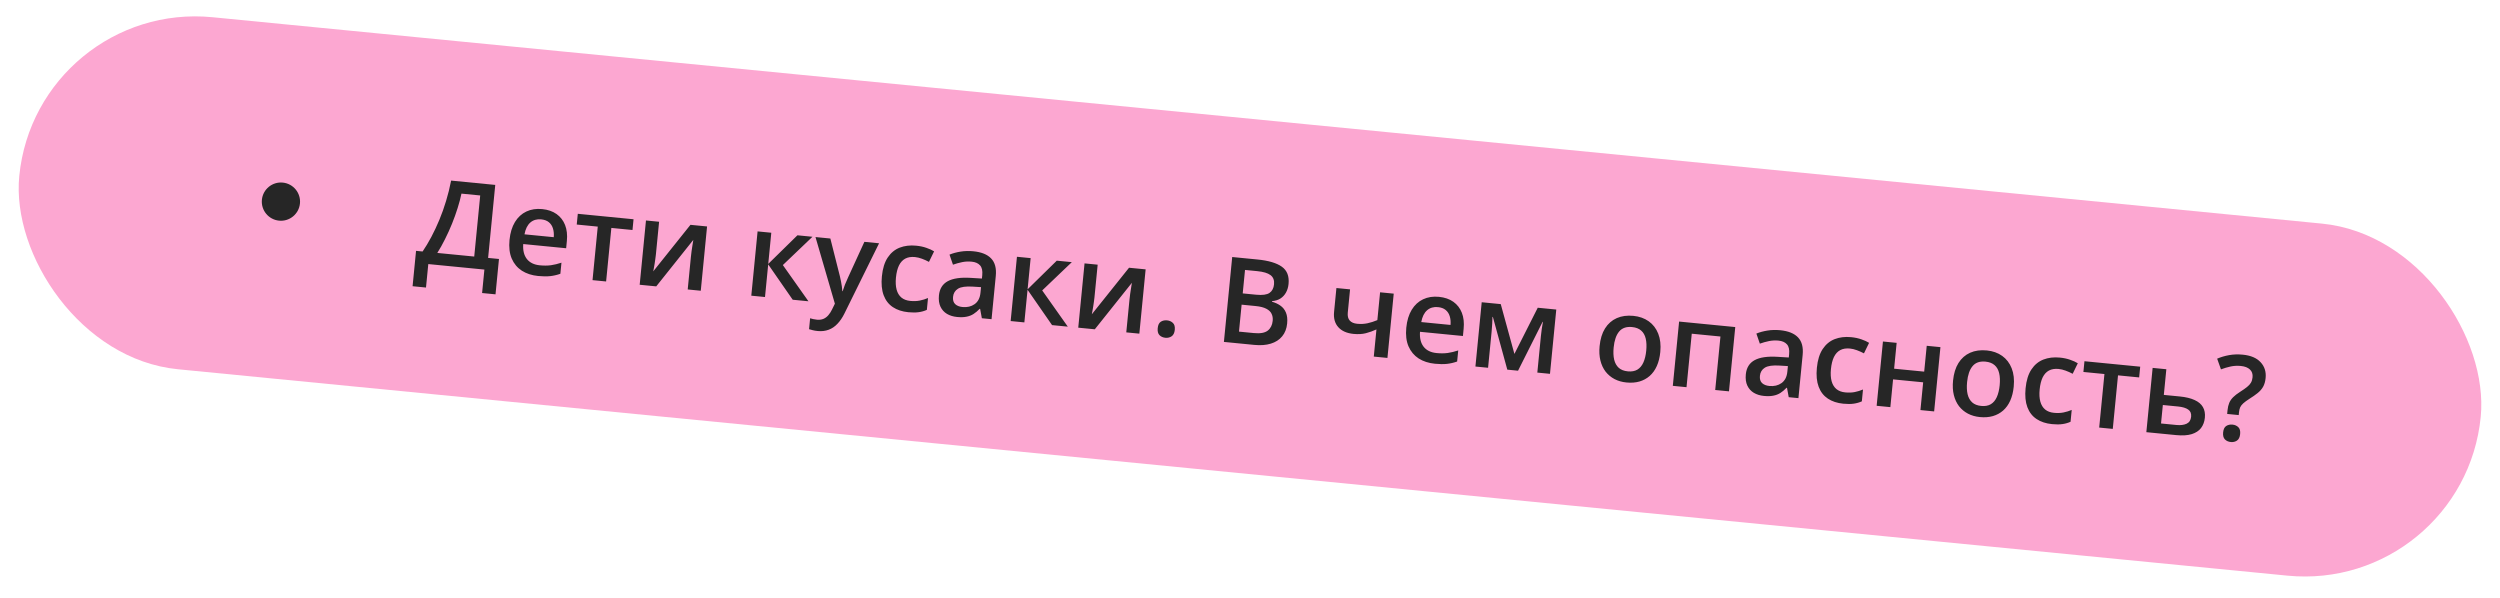 <?xml version="1.0" encoding="UTF-8"?> <svg xmlns="http://www.w3.org/2000/svg" width="523" height="125" viewBox="0 0 523 125" fill="none"><rect x="7.635" width="517.396" height="74" rx="37" transform="rotate(5.588 7.635 0)" fill="#FCA7D1"></rect><path d="M103.607 38.683L102.113 53.955L104.385 54.177L103.661 61.575L100.854 61.301L101.335 56.393L89.599 55.244L89.118 60.153L86.312 59.878L87.036 52.479L88.409 52.614C89.039 51.686 89.65 50.666 90.241 49.555C90.833 48.435 91.391 47.247 91.915 45.99C92.438 44.733 92.906 43.417 93.319 42.043C93.74 40.661 94.092 39.24 94.374 37.78L103.607 38.683ZM100.46 40.89L96.536 40.506C96.347 41.428 96.082 42.432 95.738 43.519C95.403 44.598 95.01 45.696 94.557 46.813C94.104 47.929 93.614 49.01 93.087 50.054C92.568 51.099 92.033 52.052 91.483 52.914L99.209 53.67L100.46 40.89ZM113.427 43.741C114.626 43.858 115.631 44.206 116.441 44.784C117.251 45.362 117.842 46.127 118.215 47.079C118.588 48.032 118.713 49.139 118.589 50.403L118.44 51.934L109.461 51.055C109.366 52.362 109.616 53.401 110.211 54.17C110.815 54.941 111.72 55.385 112.927 55.503C113.785 55.587 114.562 55.581 115.259 55.486C115.964 55.383 116.697 55.206 117.457 54.953L117.23 57.273C116.527 57.524 115.82 57.687 115.109 57.765C114.398 57.843 113.557 57.834 112.585 57.739C111.265 57.61 110.128 57.241 109.173 56.632C108.228 56.017 107.521 55.171 107.054 54.095C106.595 53.019 106.44 51.724 106.588 50.21C106.736 48.703 107.116 47.449 107.729 46.446C108.342 45.443 109.138 44.711 110.115 44.251C111.092 43.79 112.196 43.62 113.427 43.741ZM113.217 45.891C112.318 45.803 111.561 46.023 110.945 46.552C110.337 47.081 109.929 47.904 109.722 49.02L115.845 49.619C115.903 48.946 115.847 48.34 115.68 47.8C115.52 47.261 115.235 46.825 114.826 46.49C114.426 46.157 113.889 45.957 113.217 45.891ZM132.317 48.116L127.895 47.683L126.799 58.884L123.956 58.606L125.052 47.405L120.654 46.974L120.874 44.727L132.537 45.868L132.317 48.116ZM137.883 46.391L137.211 53.255C137.19 53.474 137.154 53.753 137.105 54.091C137.064 54.422 137.014 54.769 136.954 55.131C136.895 55.485 136.838 55.811 136.785 56.108C136.731 56.406 136.689 56.626 136.659 56.77L144.443 47.033L147.918 47.373L146.602 60.822L143.868 60.555L144.533 53.763C144.568 53.407 144.616 52.995 144.678 52.526C144.749 52.059 144.817 51.608 144.884 51.173C144.96 50.739 145.012 50.409 145.043 50.183L137.284 59.91L133.821 59.572L135.137 46.123L137.883 46.391ZM166.822 49.223L169.968 49.531L163.772 55.45L169.126 63.026L165.834 62.704L160.707 55.309L160.039 62.137L157.171 61.856L158.487 48.407L161.355 48.688L160.716 55.212L166.822 49.223ZM170.6 49.593L173.71 49.897L175.717 57.845C175.804 58.205 175.88 58.56 175.944 58.91C176.016 59.252 176.073 59.589 176.115 59.92C176.164 60.252 176.197 60.582 176.214 60.911L176.287 60.918C176.409 60.505 176.568 60.046 176.765 59.542C176.97 59.031 177.192 58.521 177.43 58.012L180.829 50.593L183.903 50.894L176.636 65.625C176.218 66.467 175.736 67.172 175.19 67.74C174.651 68.317 174.038 68.732 173.351 68.983C172.663 69.243 171.898 69.332 171.056 69.249C170.651 69.21 170.301 69.151 170.006 69.073C169.711 69.003 169.46 68.934 169.254 68.865L169.477 66.581C169.644 66.638 169.855 66.695 170.111 66.753C170.367 66.811 170.632 66.853 170.908 66.88C171.418 66.93 171.869 66.872 172.262 66.706C172.654 66.54 172.998 66.283 173.294 65.936C173.589 65.597 173.844 65.201 174.06 64.748L174.657 63.53L170.6 49.593ZM190.023 65.316C188.751 65.192 187.674 64.837 186.791 64.252C185.908 63.666 185.265 62.839 184.863 61.769C184.461 60.7 184.336 59.379 184.49 57.808C184.65 56.172 185.056 54.862 185.708 53.88C186.361 52.897 187.197 52.206 188.217 51.807C189.245 51.409 190.391 51.271 191.655 51.395C192.457 51.474 193.174 51.625 193.806 51.851C194.447 52.069 194.983 52.313 195.414 52.585L194.34 54.785C193.866 54.535 193.377 54.315 192.872 54.127C192.367 53.938 191.875 53.821 191.398 53.774C190.612 53.697 189.939 53.807 189.378 54.104C188.826 54.401 188.386 54.882 188.06 55.545C187.741 56.209 187.532 57.051 187.432 58.071C187.336 59.059 187.384 59.906 187.576 60.612C187.77 61.31 188.105 61.858 188.581 62.256C189.058 62.646 189.669 62.877 190.414 62.95C191.151 63.022 191.82 62.998 192.42 62.877C193.021 62.756 193.594 62.579 194.14 62.346L193.898 64.824C193.359 65.066 192.791 65.227 192.195 65.308C191.597 65.396 190.873 65.399 190.023 65.316ZM203.61 52.565C205.31 52.731 206.557 53.233 207.35 54.072C208.151 54.91 208.474 56.127 208.318 57.723L207.432 66.774L205.403 66.576L205.043 64.615L204.946 64.605C204.518 65.054 204.086 65.416 203.65 65.693C203.214 65.969 202.721 66.158 202.171 66.259C201.629 66.37 200.977 66.388 200.216 66.313C199.414 66.235 198.712 66.019 198.108 65.666C197.506 65.304 197.052 64.802 196.747 64.159C196.442 63.516 196.335 62.728 196.426 61.797C196.562 60.412 197.178 59.421 198.275 58.825C199.38 58.23 200.98 57.999 203.077 58.13L205.418 58.273L205.487 57.569C205.578 56.637 205.425 55.952 205.026 55.512C204.636 55.073 204.048 54.815 203.262 54.739C202.59 54.673 201.928 54.706 201.277 54.839C200.627 54.971 199.988 55.15 199.361 55.375L198.635 53.268C199.325 52.984 200.098 52.773 200.953 52.636C201.817 52.5 202.702 52.476 203.61 52.565ZM205.23 60.07L203.487 59.961C202.057 59.87 201.033 60.015 200.415 60.396C199.797 60.778 199.451 61.349 199.376 62.11C199.311 62.774 199.462 63.279 199.829 63.626C200.196 63.965 200.704 64.166 201.352 64.229C202.34 64.326 203.186 64.126 203.888 63.631C204.6 63.128 205.009 62.33 205.116 61.237L205.23 60.07ZM221.079 54.532L224.226 54.84L218.029 60.758L223.384 68.335L220.091 68.013L214.964 60.618L214.296 67.446L211.429 67.165L212.745 53.716L215.612 53.997L214.974 60.521L221.079 54.532ZM229.632 55.369L228.96 62.233C228.939 62.452 228.904 62.73 228.854 63.069C228.813 63.4 228.763 63.747 228.703 64.109C228.644 64.463 228.588 64.788 228.534 65.086C228.48 65.383 228.438 65.604 228.408 65.748L236.193 56.011L239.667 56.35L238.351 69.799L235.618 69.532L236.282 62.741C236.317 62.384 236.366 61.972 236.428 61.504C236.498 61.036 236.567 60.585 236.634 60.15C236.709 59.716 236.762 59.386 236.792 59.16L229.033 68.888L225.57 68.549L226.886 55.1L229.632 55.369ZM242.192 68.654C242.257 67.99 242.473 67.541 242.839 67.307C243.214 67.066 243.649 66.969 244.143 67.018C244.637 67.066 245.045 67.245 245.366 67.554C245.696 67.857 245.829 68.34 245.764 69.004C245.7 69.652 245.476 70.104 245.091 70.361C244.715 70.61 244.28 70.711 243.786 70.662C243.292 70.614 242.885 70.431 242.564 70.114C242.253 69.789 242.128 69.302 242.192 68.654ZM257.778 53.768L263.063 54.286C265.355 54.51 267.052 55.011 268.153 55.789C269.254 56.568 269.725 57.771 269.566 59.399C269.5 60.079 269.318 60.683 269.021 61.21C268.733 61.729 268.345 62.145 267.856 62.457C267.369 62.761 266.787 62.941 266.111 62.998L266.099 63.119C266.775 63.308 267.366 63.583 267.87 63.943C268.383 64.304 268.765 64.787 269.017 65.392C269.276 65.998 269.361 66.758 269.272 67.674C269.165 68.759 268.816 69.657 268.223 70.367C267.638 71.079 266.849 71.586 265.854 71.89C264.868 72.194 263.722 72.282 262.418 72.154L256.04 71.53L257.778 53.768ZM259.977 61.38L262.771 61.653C264.092 61.782 265.028 61.657 265.58 61.278C266.132 60.898 266.449 60.296 266.53 59.47C266.612 58.627 266.368 57.99 265.797 57.558C265.234 57.127 264.296 56.847 262.984 56.719L260.457 56.471L259.977 61.38ZM259.746 63.736L259.195 69.374L262.269 69.674C263.629 69.808 264.611 69.638 265.213 69.165C265.815 68.693 266.16 68.007 266.248 67.108C266.302 66.557 266.223 66.067 266.012 65.637C265.809 65.209 265.438 64.858 264.901 64.584C264.364 64.303 263.622 64.116 262.674 64.023L259.746 63.736ZM282.432 60.535L281.955 65.407C281.885 66.119 282.02 66.668 282.358 67.053C282.697 67.438 283.214 67.664 283.911 67.732C284.688 67.808 285.411 67.773 286.08 67.626C286.756 67.479 287.444 67.26 288.143 66.969L288.713 61.15L291.568 61.429L290.252 74.878L287.397 74.599L287.953 68.913C287.242 69.244 286.509 69.507 285.754 69.703C284.999 69.899 284.131 69.949 283.151 69.853C281.758 69.717 280.7 69.25 279.977 68.451C279.254 67.653 278.957 66.585 279.088 65.249L279.577 60.256L282.432 60.535ZM301.032 62.097C302.231 62.215 303.236 62.562 304.046 63.14C304.856 63.718 305.448 64.484 305.82 65.436C306.193 66.388 306.318 67.496 306.194 68.76L306.045 70.29L297.066 69.412C296.971 70.719 297.221 71.757 297.816 72.527C298.42 73.298 299.325 73.742 300.532 73.86C301.39 73.944 302.167 73.938 302.864 73.843C303.569 73.74 304.302 73.562 305.062 73.31L304.835 75.63C304.132 75.88 303.425 76.044 302.714 76.122C302.003 76.199 301.162 76.191 300.19 76.096C298.87 75.966 297.733 75.598 296.778 74.989C295.833 74.373 295.127 73.527 294.659 72.451C294.2 71.376 294.045 70.081 294.193 68.567C294.341 67.06 294.721 65.805 295.334 64.802C295.948 63.799 296.743 63.068 297.72 62.607C298.697 62.147 299.801 61.977 301.032 62.097ZM300.822 64.248C299.923 64.16 299.166 64.38 298.55 64.909C297.942 65.438 297.534 66.261 297.327 67.377L303.45 67.976C303.508 67.303 303.453 66.697 303.285 66.157C303.125 65.618 302.84 65.181 302.432 64.847C302.031 64.513 301.494 64.314 300.822 64.248ZM325.573 64.756L324.257 78.205L321.608 77.946L322.36 70.268C322.409 69.766 322.47 69.265 322.544 68.765C322.617 68.265 322.696 67.79 322.781 67.341L322.708 67.334L317.575 77.551L315.327 77.331L312.31 66.304L312.225 66.296C312.22 66.761 312.202 67.242 312.169 67.738C312.145 68.234 312.105 68.77 312.049 69.345L311.306 76.938L308.658 76.679L309.973 63.23L313.958 63.62L316.814 74.043L321.697 64.377L325.573 64.756ZM347.333 73.644C347.223 74.761 346.98 75.739 346.604 76.577C346.228 77.415 345.731 78.107 345.113 78.651C344.497 79.188 343.78 79.576 342.963 79.815C342.148 80.046 341.246 80.113 340.258 80.016C339.334 79.926 338.503 79.689 337.764 79.306C337.025 78.915 336.401 78.396 335.892 77.749C335.392 77.095 335.03 76.32 334.807 75.423C334.584 74.526 334.528 73.519 334.637 72.401C334.782 70.919 335.16 69.689 335.771 68.71C336.391 67.724 337.205 67.006 338.214 66.557C339.223 66.108 340.387 65.948 341.707 66.077C342.947 66.199 344.013 66.577 344.908 67.212C345.802 67.848 346.466 68.71 346.899 69.799C347.333 70.888 347.477 72.169 347.333 73.644ZM337.577 72.689C337.481 73.669 337.517 74.519 337.683 75.238C337.858 75.959 338.178 76.53 338.644 76.951C339.111 77.365 339.741 77.611 340.534 77.688C341.328 77.766 341.994 77.647 342.532 77.332C343.07 77.008 343.491 76.51 343.794 75.836C344.097 75.163 344.297 74.336 344.393 73.356C344.489 72.376 344.452 71.534 344.284 70.831C344.117 70.119 343.799 69.561 343.332 69.155C342.865 68.742 342.231 68.496 341.429 68.417C340.247 68.302 339.345 68.614 338.725 69.355C338.105 70.095 337.722 71.207 337.577 72.689ZM363.016 68.42L361.7 81.869L358.821 81.587L359.916 70.398L353.914 69.811L352.819 81L349.952 80.719L351.268 67.27L363.016 68.42ZM372.408 69.081C374.109 69.248 375.356 69.75 376.149 70.588C376.95 71.427 377.272 72.644 377.116 74.24L376.23 83.291L374.201 83.092L373.841 81.131L373.744 81.122C373.316 81.57 372.884 81.933 372.448 82.209C372.012 82.485 371.519 82.674 370.97 82.776C370.427 82.886 369.776 82.904 369.014 82.83C368.213 82.751 367.51 82.535 366.907 82.182C366.304 81.821 365.851 81.318 365.546 80.675C365.241 80.032 365.134 79.245 365.225 78.313C365.36 76.928 365.976 75.938 367.073 75.342C368.178 74.747 369.779 74.515 371.876 74.647L374.217 74.79L374.285 74.085C374.377 73.154 374.223 72.468 373.824 72.029C373.434 71.59 372.846 71.332 372.06 71.255C371.388 71.189 370.727 71.223 370.076 71.355C369.425 71.488 368.786 71.666 368.159 71.891L367.433 69.784C368.123 69.5 368.896 69.29 369.752 69.153C370.615 69.016 371.501 68.993 372.408 69.081ZM374.028 76.587L372.285 76.478C370.855 76.387 369.831 76.532 369.213 76.913C368.595 77.294 368.249 77.865 368.175 78.626C368.11 79.291 368.26 79.796 368.627 80.143C368.995 80.481 369.502 80.682 370.15 80.746C371.139 80.842 371.984 80.643 372.687 80.147C373.398 79.645 373.807 78.847 373.914 77.753L374.028 76.587ZM385.622 84.455C384.35 84.331 383.273 83.976 382.39 83.391C381.507 82.805 380.864 81.978 380.462 80.908C380.06 79.838 379.935 78.518 380.089 76.947C380.249 75.311 380.655 74.001 381.308 73.019C381.96 72.036 382.796 71.345 383.816 70.946C384.845 70.548 385.991 70.41 387.254 70.534C388.056 70.612 388.773 70.764 389.405 70.99C390.046 71.208 390.582 71.452 391.013 71.724L389.94 73.924C389.465 73.674 388.976 73.454 388.471 73.266C387.966 73.077 387.475 72.96 386.997 72.913C386.211 72.836 385.538 72.946 384.977 73.243C384.425 73.54 383.986 74.02 383.659 74.684C383.341 75.347 383.131 76.19 383.032 77.21C382.935 78.198 382.983 79.045 383.175 79.751C383.369 80.448 383.704 80.996 384.18 81.395C384.657 81.785 385.268 82.016 386.013 82.089C386.75 82.161 387.419 82.137 388.019 82.016C388.62 81.894 389.193 81.718 389.739 81.485L389.497 83.963C388.958 84.205 388.39 84.366 387.794 84.447C387.196 84.535 386.472 84.538 385.622 84.455ZM396.778 71.724L396.249 77.13L402.542 77.746L403.071 72.339L405.939 72.62L404.623 86.069L401.755 85.788L402.324 79.981L396.03 79.365L395.462 85.172L392.595 84.892L393.911 71.443L396.778 71.724ZM421.272 80.878C421.162 81.996 420.919 82.974 420.543 83.812C420.167 84.65 419.67 85.341 419.052 85.886C418.435 86.423 417.719 86.811 416.902 87.049C416.087 87.28 415.185 87.347 414.197 87.251C413.273 87.16 412.442 86.924 411.703 86.541C410.964 86.15 410.34 85.631 409.831 84.984C409.331 84.33 408.969 83.555 408.746 82.658C408.523 81.761 408.467 80.754 408.576 79.636C408.721 78.154 409.099 76.923 409.71 75.945C410.33 74.959 411.144 74.241 412.153 73.792C413.162 73.343 414.326 73.183 415.646 73.312C416.885 73.433 417.952 73.812 418.847 74.447C419.741 75.082 420.405 75.945 420.838 77.034C421.271 78.123 421.416 79.404 421.272 80.878ZM411.516 79.924C411.42 80.904 411.455 81.754 411.622 82.473C411.797 83.193 412.117 83.764 412.583 84.186C413.049 84.6 413.68 84.845 414.473 84.923C415.267 85.001 415.933 84.882 416.471 84.567C417.009 84.243 417.43 83.745 417.733 83.071C418.036 82.397 418.236 81.571 418.332 80.591C418.427 79.611 418.391 78.769 418.223 78.066C418.055 77.354 417.738 76.796 417.271 76.39C416.804 75.977 416.17 75.731 415.368 75.652C414.186 75.536 413.284 75.849 412.664 76.59C412.044 77.33 411.661 78.442 411.516 79.924ZM429.286 88.727C428.014 88.603 426.937 88.248 426.054 87.663C425.17 87.078 424.528 86.25 424.125 85.181C423.723 84.111 423.599 82.79 423.753 81.219C423.913 79.583 424.319 78.274 424.971 77.291C425.623 76.308 426.459 75.617 427.48 75.218C428.508 74.82 429.654 74.683 430.918 74.806C431.719 74.885 432.436 75.037 433.068 75.262C433.709 75.48 434.246 75.725 434.677 75.996L433.603 78.197C433.129 77.946 432.639 77.726 432.134 77.538C431.629 77.35 431.138 77.232 430.66 77.185C429.875 77.108 429.202 77.218 428.641 77.515C428.089 77.813 427.649 78.293 427.323 78.956C427.004 79.62 426.795 80.462 426.695 81.483C426.598 82.471 426.646 83.318 426.839 84.023C427.032 84.721 427.367 85.269 427.843 85.667C428.32 86.057 428.931 86.289 429.677 86.362C430.414 86.434 431.082 86.409 431.683 86.288C432.284 86.167 432.857 85.99 433.403 85.757L433.16 88.236C432.622 88.477 432.054 88.638 431.457 88.719C430.86 88.808 430.136 88.811 429.286 88.727ZM447.511 78.957L443.089 78.524L441.993 89.725L439.15 89.447L440.246 78.246L435.848 77.815L436.068 75.568L447.731 76.709L447.511 78.957ZM452.673 82.614L456.014 82.941C457.277 83.064 458.308 83.312 459.105 83.685C459.912 84.05 460.494 84.54 460.85 85.156C461.207 85.771 461.343 86.512 461.258 87.379C461.175 88.229 460.908 88.951 460.458 89.545C460.008 90.131 459.353 90.557 458.493 90.825C457.641 91.085 456.556 91.15 455.235 91.021L449.015 90.412L450.331 76.963L453.198 77.244L452.673 82.614ZM458.384 87.171C458.45 86.499 458.245 86.001 457.77 85.676C457.295 85.344 456.593 85.132 455.661 85.04L452.466 84.728L452.088 88.591L455.307 88.906C456.158 88.989 456.865 88.903 457.43 88.648C457.995 88.384 458.313 87.892 458.384 87.171ZM465.922 86.596L465.997 85.831C466.056 85.232 466.176 84.716 466.357 84.284C466.538 83.852 466.81 83.457 467.172 83.1C467.535 82.735 468.012 82.365 468.605 81.99C469.216 81.6 469.703 81.259 470.067 80.967C470.439 80.677 470.713 80.376 470.891 80.067C471.077 79.75 471.192 79.373 471.234 78.935C471.302 78.247 471.118 77.701 470.683 77.299C470.257 76.889 469.623 76.643 468.781 76.561C468.036 76.488 467.325 76.525 466.648 76.671C465.971 76.818 465.298 77.017 464.627 77.271L463.828 75.034C464.604 74.701 465.434 74.455 466.316 74.296C467.207 74.13 468.171 74.097 469.208 74.199C470.86 74.361 472.097 74.886 472.917 75.776C473.746 76.667 474.096 77.768 473.968 79.08C473.897 79.801 473.723 80.409 473.446 80.906C473.169 81.394 472.786 81.835 472.298 82.228C471.819 82.615 471.244 83.016 470.574 83.433C470.024 83.788 469.596 84.102 469.292 84.375C468.996 84.64 468.781 84.918 468.646 85.207C468.52 85.497 468.436 85.853 468.394 86.274L468.34 86.833L465.922 86.596ZM465.078 90.463C465.143 89.799 465.358 89.35 465.725 89.116C466.1 88.875 466.539 88.779 467.041 88.828C467.527 88.875 467.93 89.054 468.252 89.363C468.574 89.665 468.702 90.147 468.637 90.811C468.574 91.46 468.354 91.912 467.977 92.17C467.601 92.419 467.17 92.52 466.684 92.472C466.182 92.423 465.771 92.24 465.45 91.922C465.138 91.598 465.014 91.111 465.078 90.463Z" fill="#262626"></path><circle cx="58.77" cy="42.18" r="4" transform="rotate(5.588 58.77 42.18)" fill="#262626"></circle></svg> 